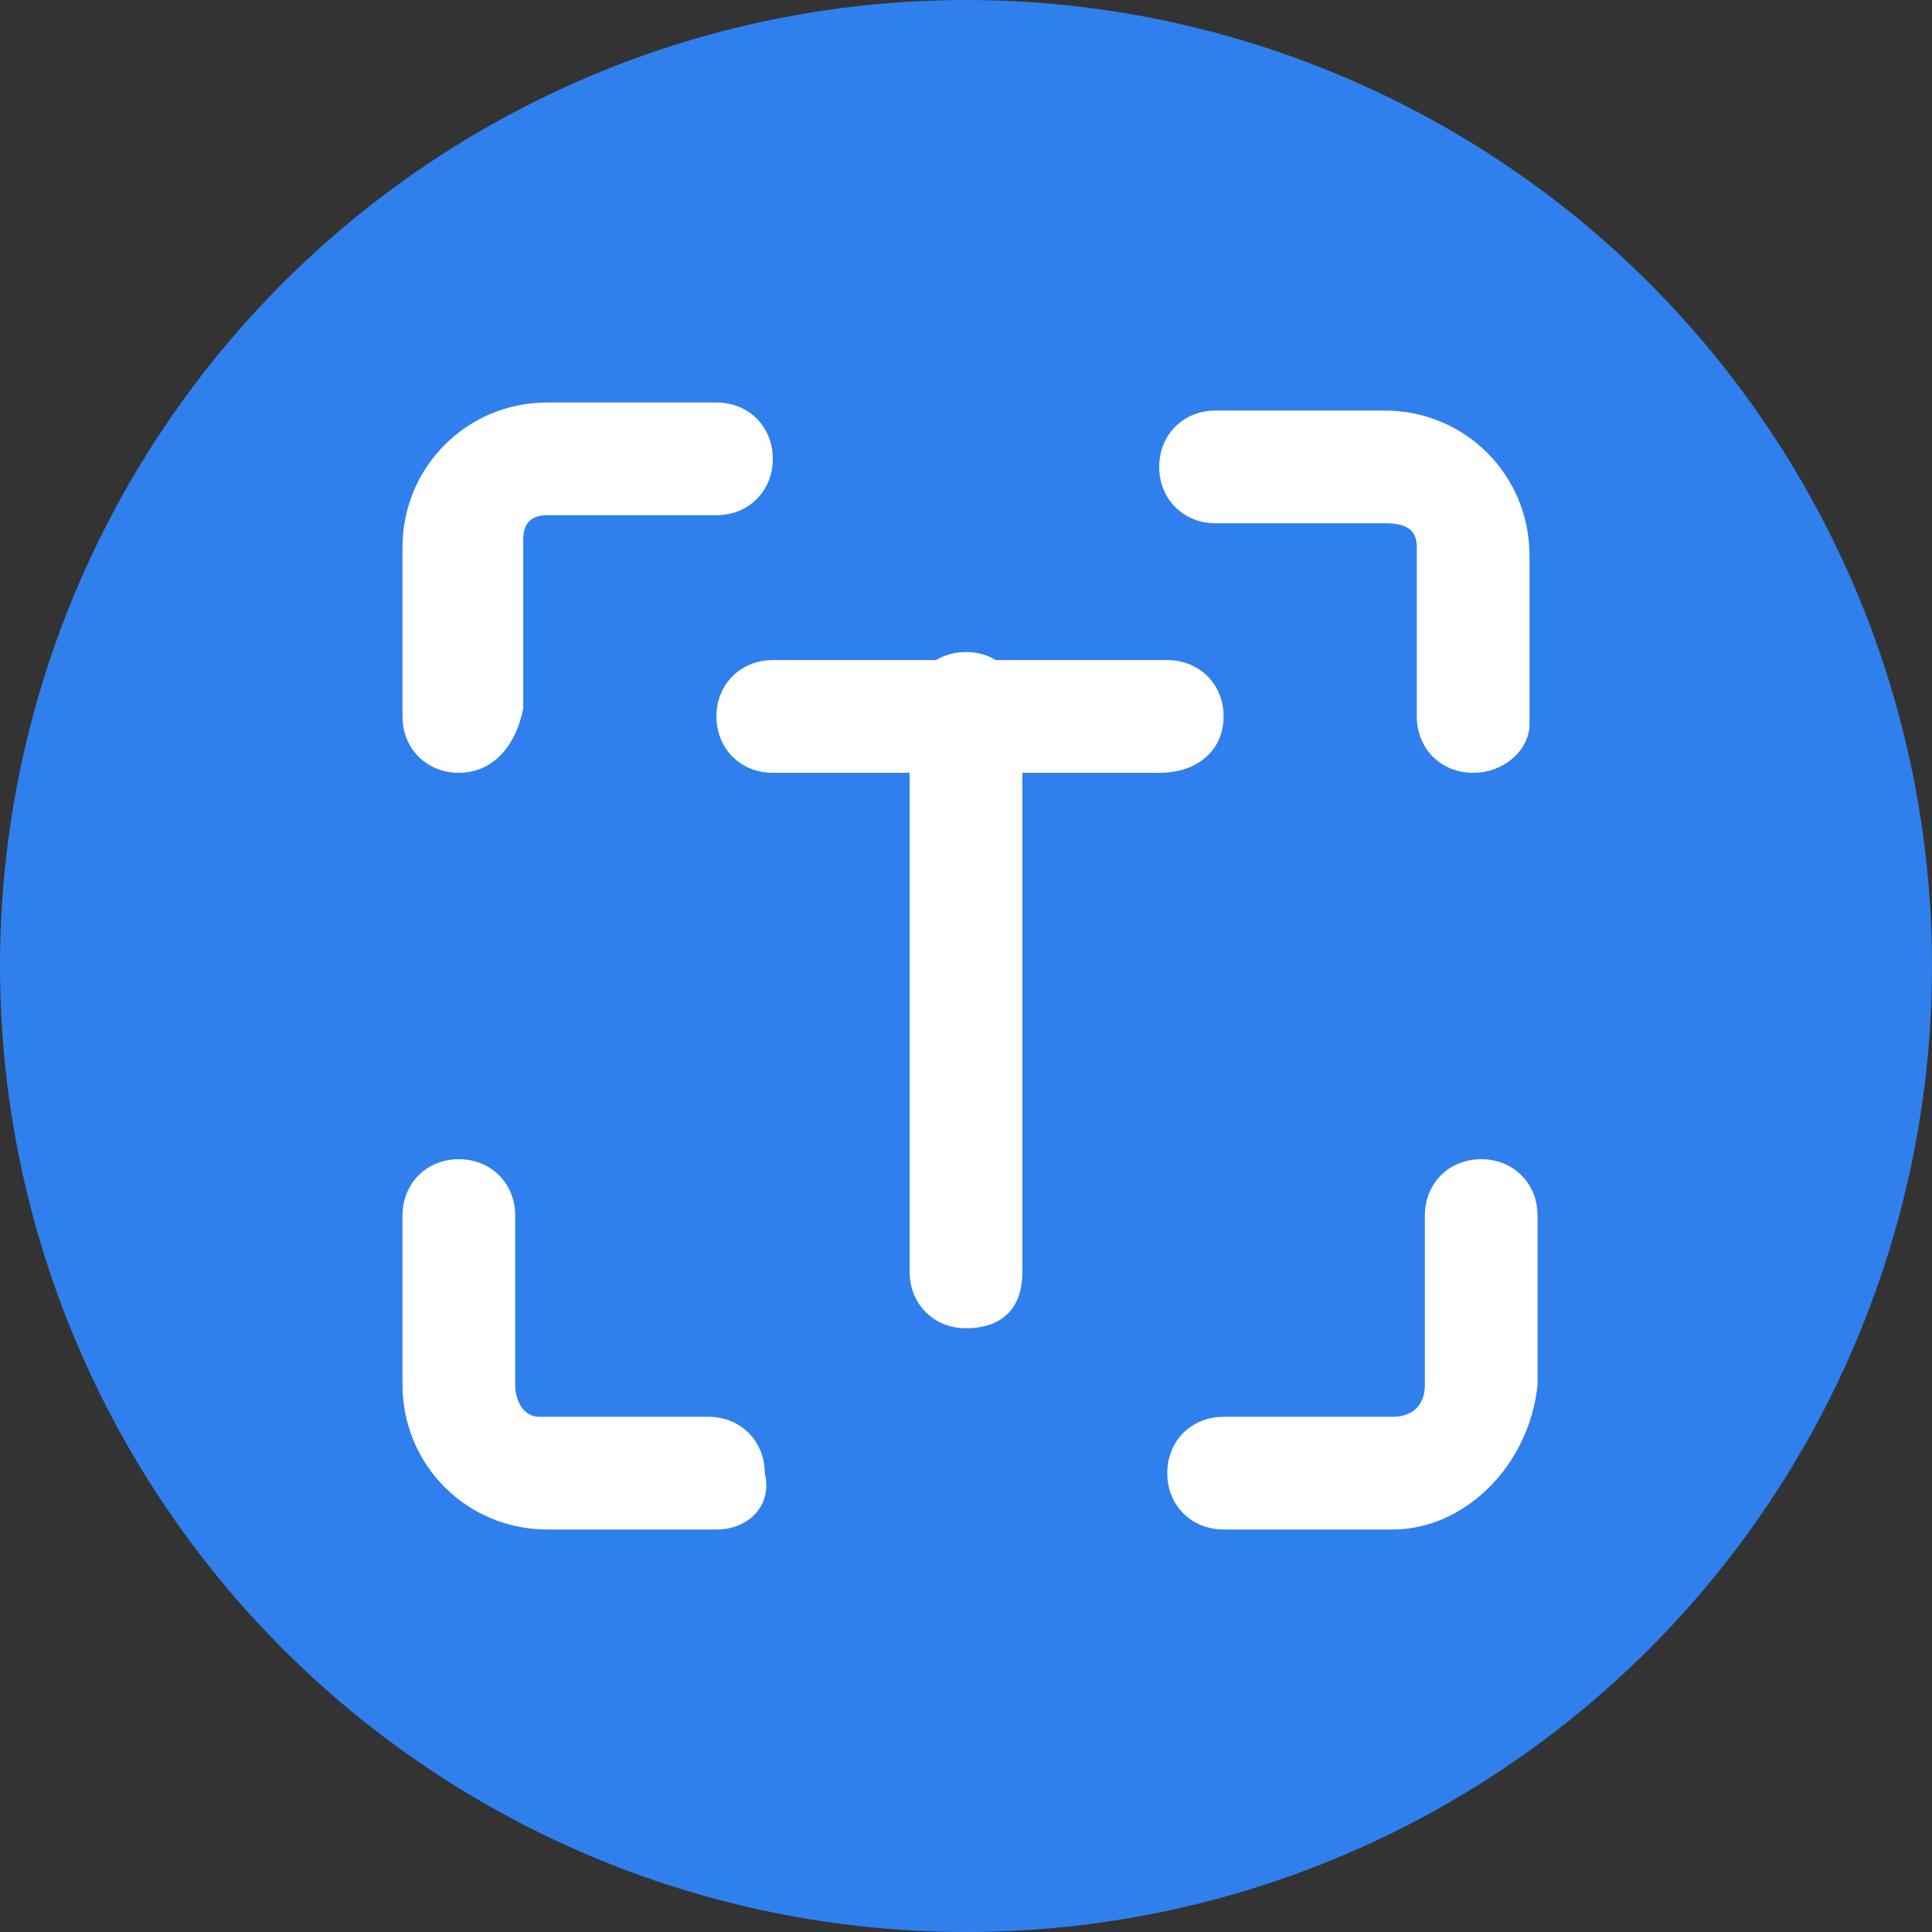 <?xml version="1.0" encoding="UTF-8"?> <svg xmlns="http://www.w3.org/2000/svg" id="Layer_1" height="512" viewBox="0 0 24 24" width="512"><rect x="0" y="0" width="24" height="24" fill="#333333" stroke="none"/><circle cx="12" cy="12" fill="#2f80ed" r="12"></circle><g><g><path d="m8.9 19h-2.1c-1 0-1.8-.8-1.8-1.8v-2.1c0-.4.3-.7.7-.7s.7.3.7.7v2.1c0 .2.1.4.3.4h2.1c.4 0 .7.3.7.7.1.4-.2.7-.6.7z" fill="#fff"></path></g><g><path d="m17.3 19h-2.1c-.4 0-.7-.3-.7-.7s.3-.7.7-.7h2.1c.2 0 .4-.1.4-.4v-2.1c0-.4.3-.7.7-.7s.7.3.7.7v2.1c-.1 1-.9 1.8-1.8 1.8z" fill="#fff"></path></g><g><path d="m18.3 9.6c-.4 0-.7-.3-.7-.7v-2.1c0-.2-.1-.3-.4-.3h-2.1c-.4 0-.7-.3-.7-.7s.3-.7.7-.7h2.1c1 0 1.8.8 1.8 1.8v2.1c0 .3-.3.6-.7.6z" fill="#fff"></path></g><g><path d="m5.7 9.6c-.4 0-.7-.3-.7-.7v-2.1c0-1 .8-1.8 1.8-1.8h2.1c.4 0 .7.3.7.7s-.3.7-.7.7h-2.1c-.2 0-.3.1-.3.3v2.1c-.1.5-.4.8-.8.8z" fill="#fff"></path></g><g><path d="m12 16.5c-.4 0-.7-.3-.7-.7v-7c0-.4.3-.7.7-.7s.7.3.7.7v7c0 .5-.3.7-.7.7z" fill="#fff"></path></g><g><path d="m14.4 9.6h-4.8c-.4 0-.7-.3-.7-.7s.3-.7.7-.7h4.9c.4 0 .7.3.7.7s-.3.7-.8.7z" fill="#fff"></path></g></g></svg> 